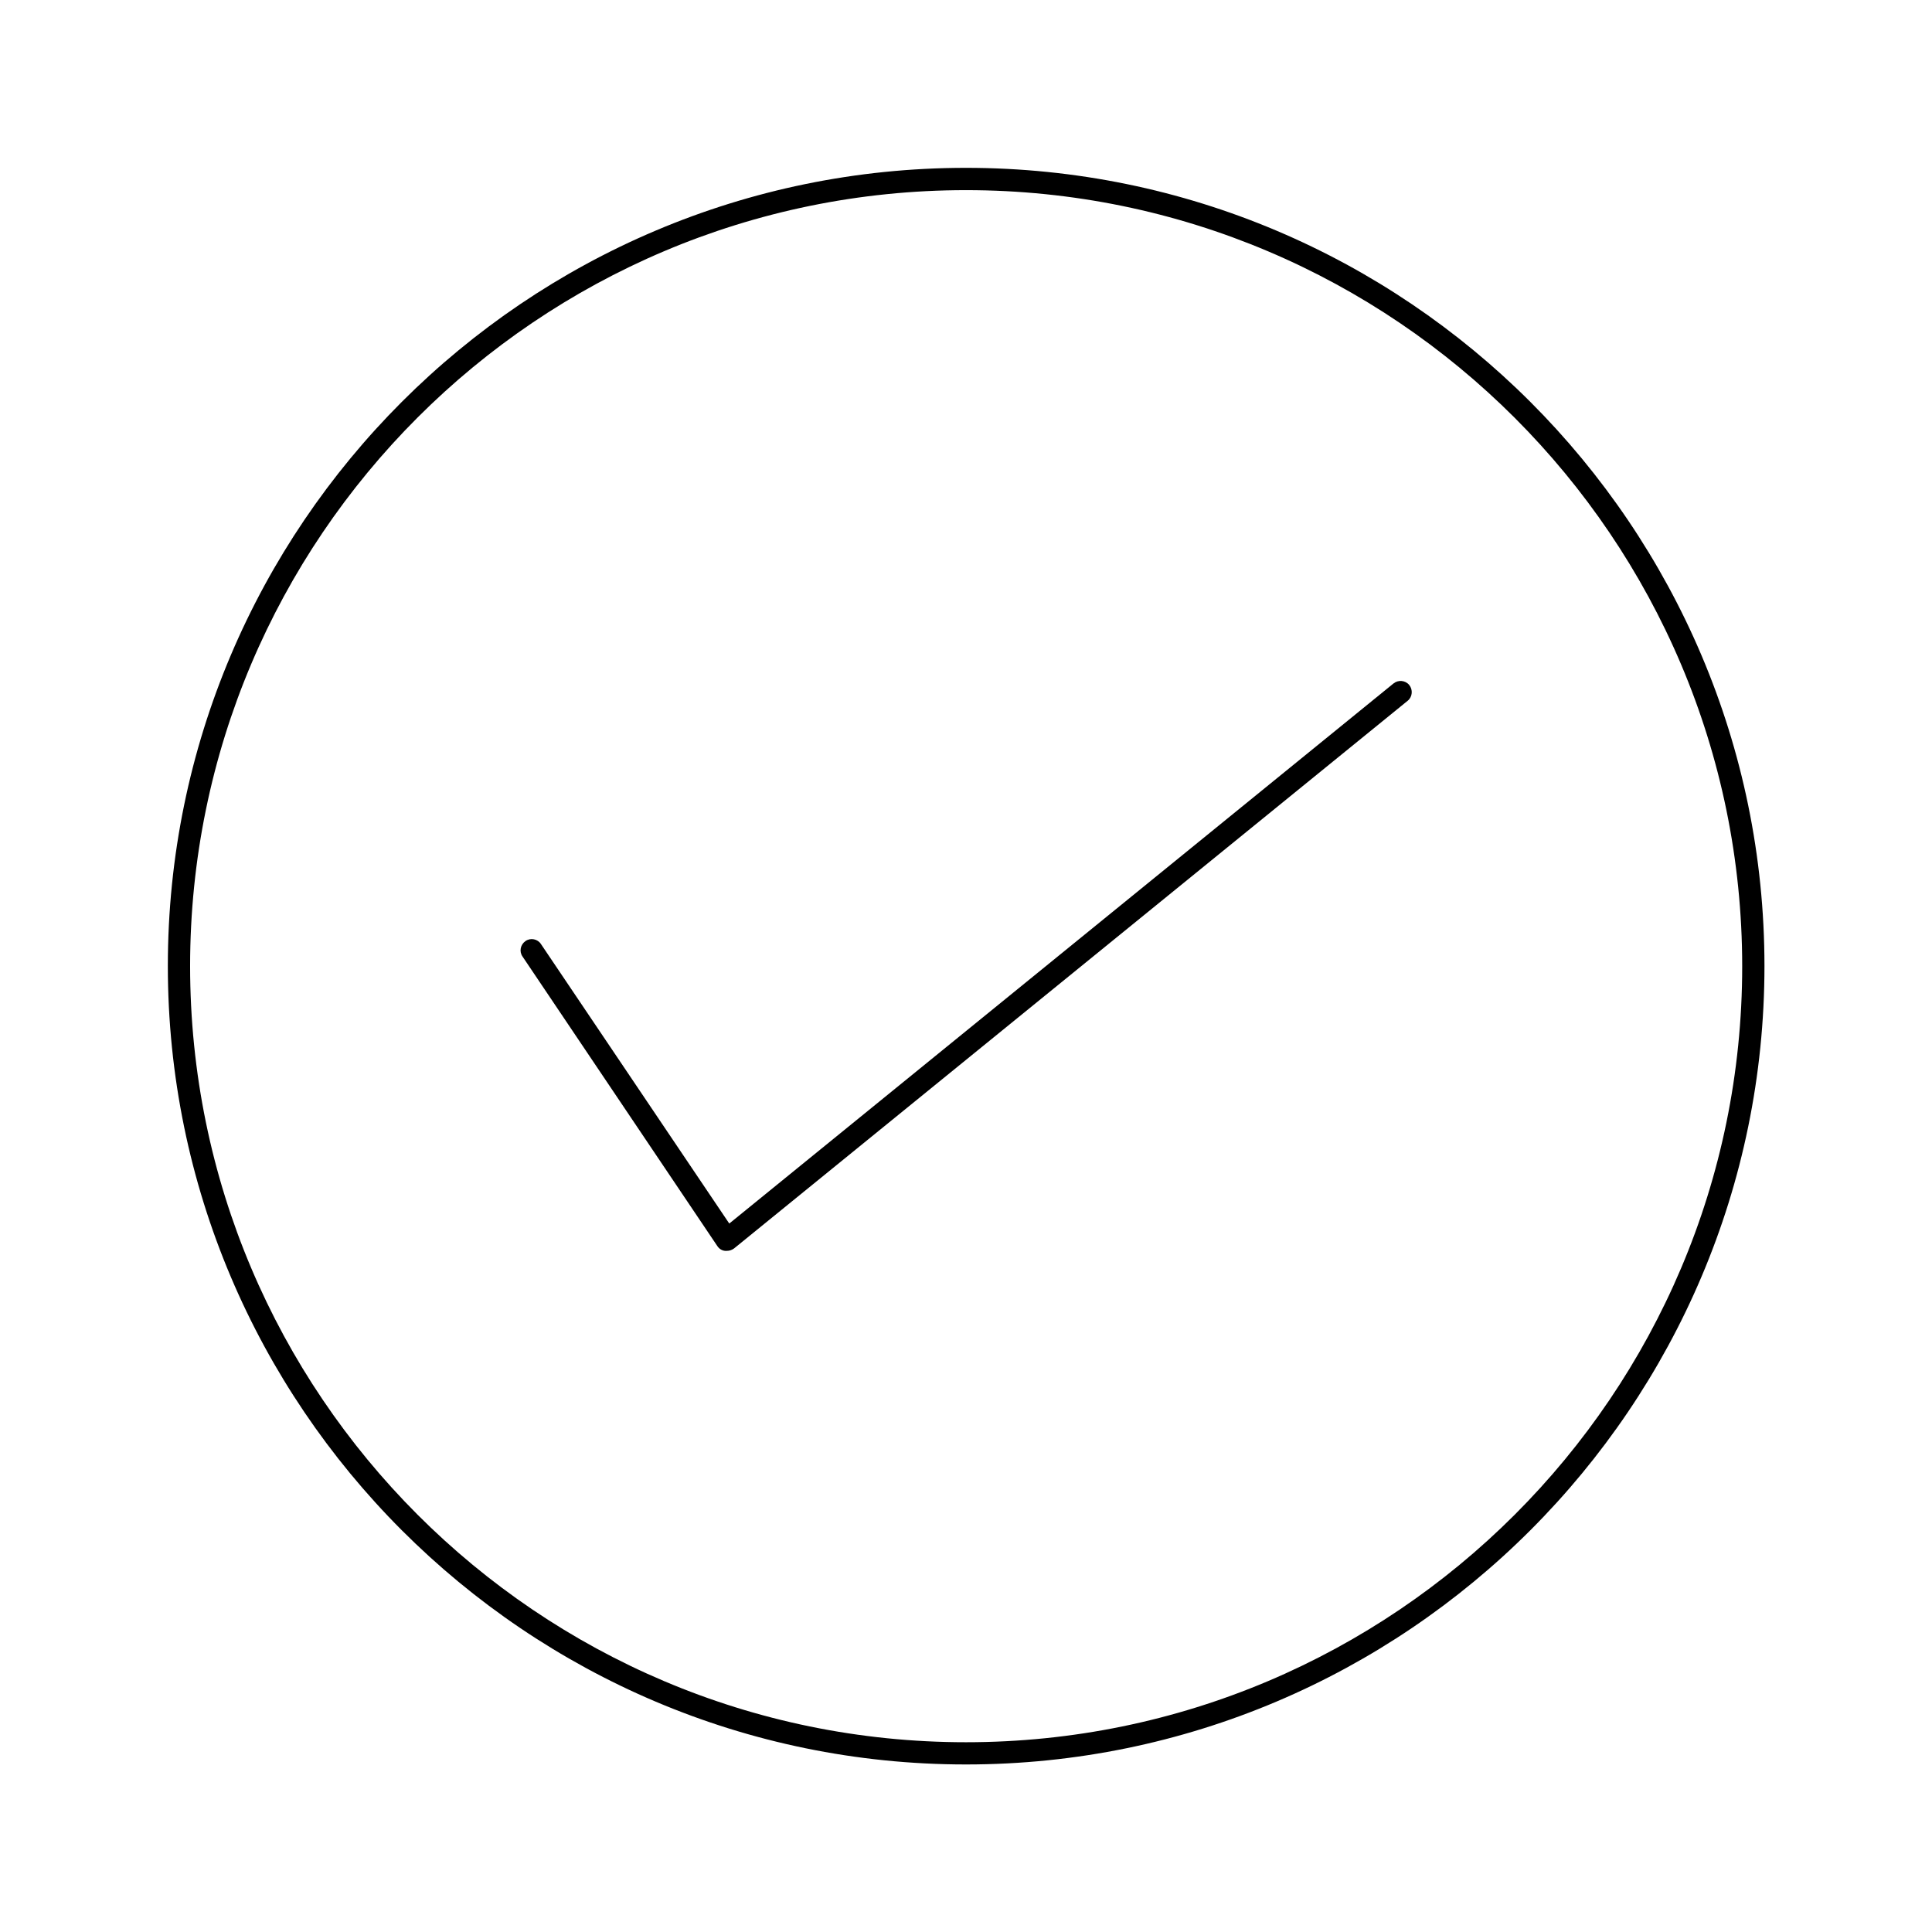 <?xml version="1.0" encoding="UTF-8"?>
<!-- Uploaded to: ICON Repo, www.svgrepo.com, Generator: ICON Repo Mixer Tools -->
<svg fill="#000000" width="800px" height="800px" version="1.1" viewBox="144 144 512 512" xmlns="http://www.w3.org/2000/svg">
 <g>
  <path d="m334.11 474.23c0.473 0.707 1.18 1.18 2.047 1.258h0.473c0.707 0 1.34-0.234 1.891-0.629l178.54-145.16c1.258-1.023 1.418-2.914 0.395-4.172-1.023-1.258-2.914-1.418-4.172-0.395l-176.02 143.12-49.91-74.074c-0.867-1.34-2.754-1.73-4.094-0.789-1.34 0.945-1.73 2.754-0.789 4.094z"/>
  <path d="m400 611.6c116.66 0 211.6-94.938 211.6-211.6-0.004-116.66-94.941-211.52-211.6-211.52-116.66 0-211.52 94.859-211.52 211.52 0 116.66 94.859 211.6 211.52 211.6zm0-417.21c113.44 0 205.7 92.262 205.7 205.7s-92.262 205.62-205.7 205.62c-113.44 0-205.62-92.262-205.62-205.7 0-113.44 92.18-205.62 205.62-205.62z"/>
 </g>
</svg>